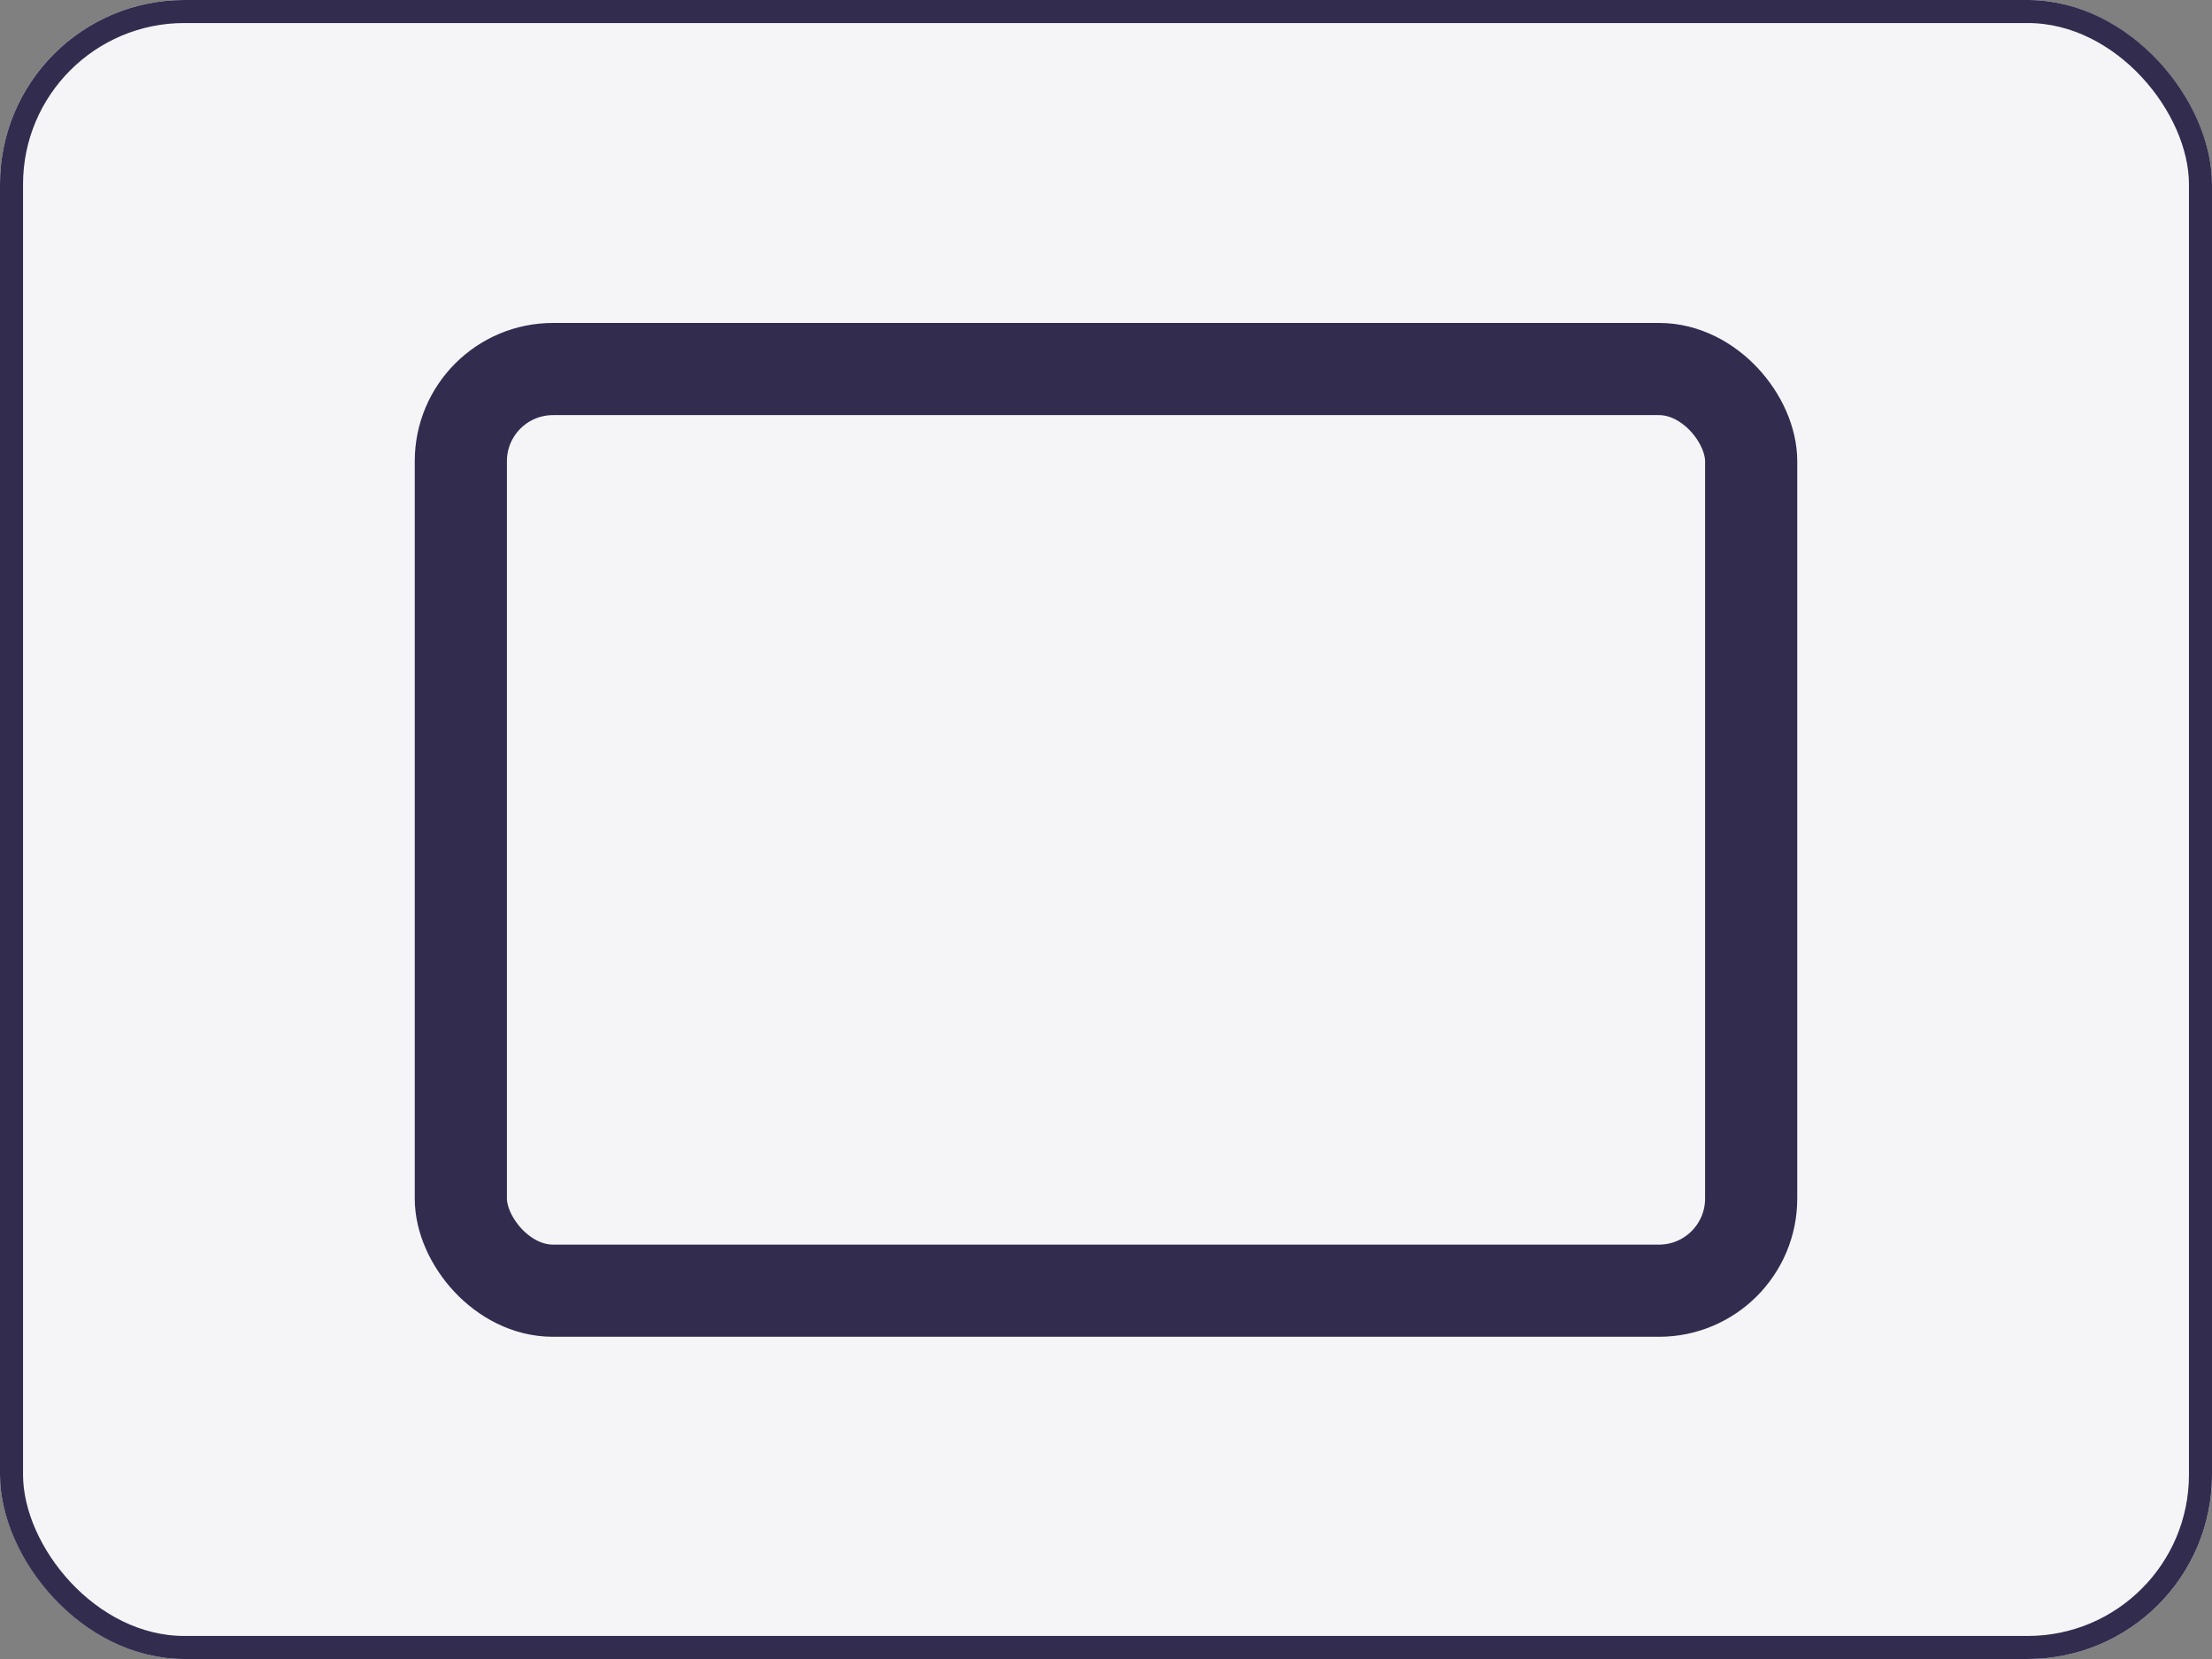 <svg id="single" xmlns="http://www.w3.org/2000/svg" width="48" height="36" viewBox="0 0 48 36">
  <rect x="0" y="0" width="48" height="36" fill="#808080" stroke="none"/>
  <g id="Rectangle_32110" data-name="Rectangle 32110" fill="#f5f5f7" stroke="#322c4f" stroke-width="0.5">
    <rect width="48" height="36" rx="4" stroke="none"/>
    <rect x="0.25" y="0.25" width="47.5" height="35.5" rx="3.75" fill="none"/>
  </g>
  <g id="Rectangle_32312" data-name="Rectangle 32312" transform="translate(9 7.008)" fill="#f5f5f7" stroke="#322c4f" stroke-width="2">
    <rect width="30" height="22" rx="3" stroke="none"/>
    <rect x="1" y="1" width="28" height="20" rx="2" fill="none"/>
  </g>
</svg>
